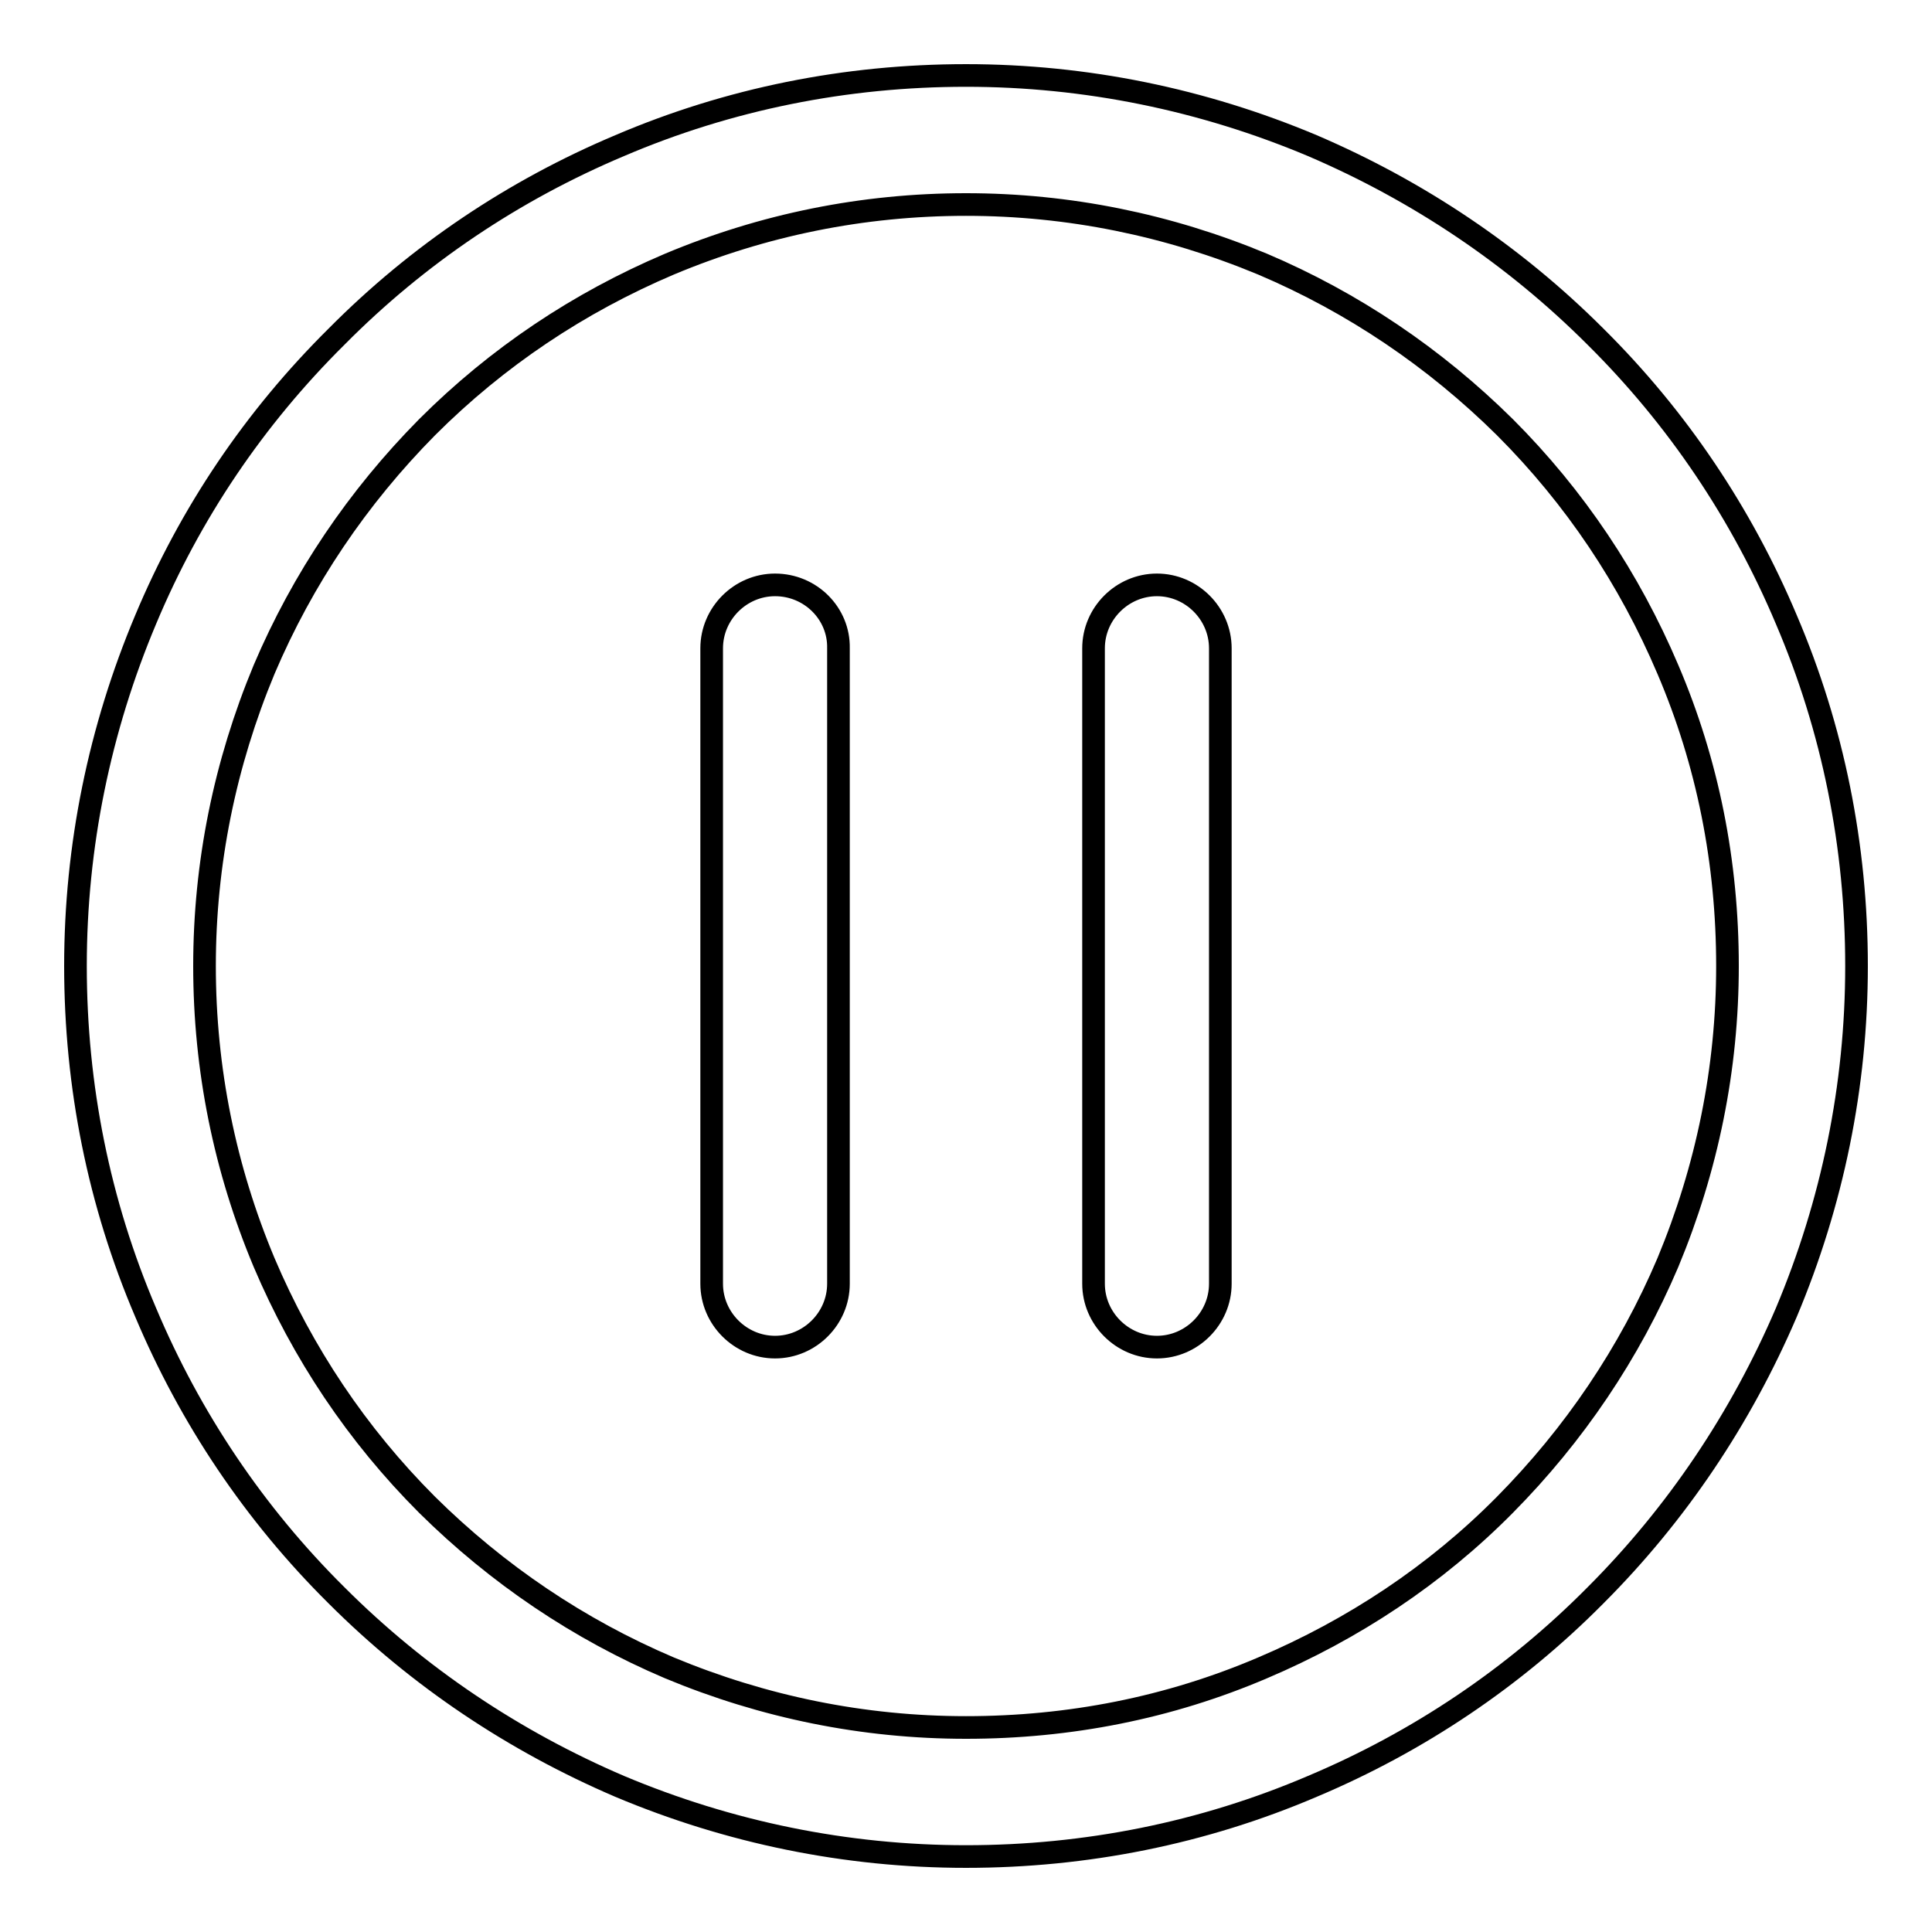 <?xml version="1.0" encoding="utf-8"?>
<!-- Svg Vector Icons : http://www.onlinewebfonts.com/icon -->
<!DOCTYPE svg PUBLIC "-//W3C//DTD SVG 1.1//EN" "http://www.w3.org/Graphics/SVG/1.1/DTD/svg11.dtd">
<svg version="1.1" xmlns="http://www.w3.org/2000/svg" xmlns:xlink="http://www.w3.org/1999/xlink" x="0px" y="0px" viewBox="0 0 256 256" enable-background="new 0 0 256 256" xml:space="preserve">
<g><g><path stroke-width="3" fill-opacity="0" stroke="#000000"  d="M236.7,82.1c-5.9-14-14.4-26.7-25.3-37.5c-10.8-10.8-23.5-19.3-37.5-25.3c-14.5-6.1-30-9.3-45.9-9.3s-31.4,3.1-45.9,9.3c-14,5.9-26.7,14.4-37.5,25.3C33.7,55.4,25.2,68,19.3,82.1c-6.1,14.5-9.3,30-9.3,45.9s3.1,31.4,9.3,45.9c5.9,14,14.4,26.7,25.3,37.5c10.8,10.8,23.5,19.3,37.5,25.3c14.5,6.1,30,9.3,45.9,9.3s31.4-3.1,45.9-9.3c14-5.9,26.7-14.4,37.5-25.3c10.8-10.8,19.3-23.5,25.3-37.5c6.1-14.5,9.3-30,9.3-45.9S242.9,96.6,236.7,82.1z M221,167.3c-5.1,12-12.4,22.8-21.6,32.1s-20.1,16.5-32.1,21.6c-12.4,5.3-25.6,7.9-39.3,7.9c-13.6,0-26.8-2.7-39.3-7.9c-12-5.1-22.8-12.4-32.1-21.6c-9.3-9.3-16.5-20.1-21.6-32.1c-5.2-12.4-7.9-25.6-7.9-39.3c0-13.6,2.7-26.8,7.9-39.3c5.1-12,12.4-22.8,21.6-32.1c9.3-9.3,20.1-16.5,32.1-21.6c12.4-5.2,25.6-7.9,39.3-7.9c13.6,0,26.8,2.7,39.3,7.9c12,5.1,22.8,12.4,32.1,21.6c9.3,9.3,16.5,20.1,21.6,32.1c5.3,12.4,7.9,25.6,7.9,39.3C228.9,141.6,226.2,154.8,221,167.3z M102.7,77.5c-4.6,0-8.4,3.8-8.4,8.4v84.2c0,4.6,3.8,8.4,8.4,8.4s8.4-3.8,8.4-8.4V85.9C111.2,81.3,107.4,77.5,102.7,77.5z M153.3,77.5c-4.6,0-8.4,3.8-8.4,8.4v84.2c0,4.6,3.8,8.4,8.4,8.4s8.4-3.8,8.4-8.4V85.9C161.7,81.3,157.9,77.5,153.3,77.5z"/></g></g>
</svg>